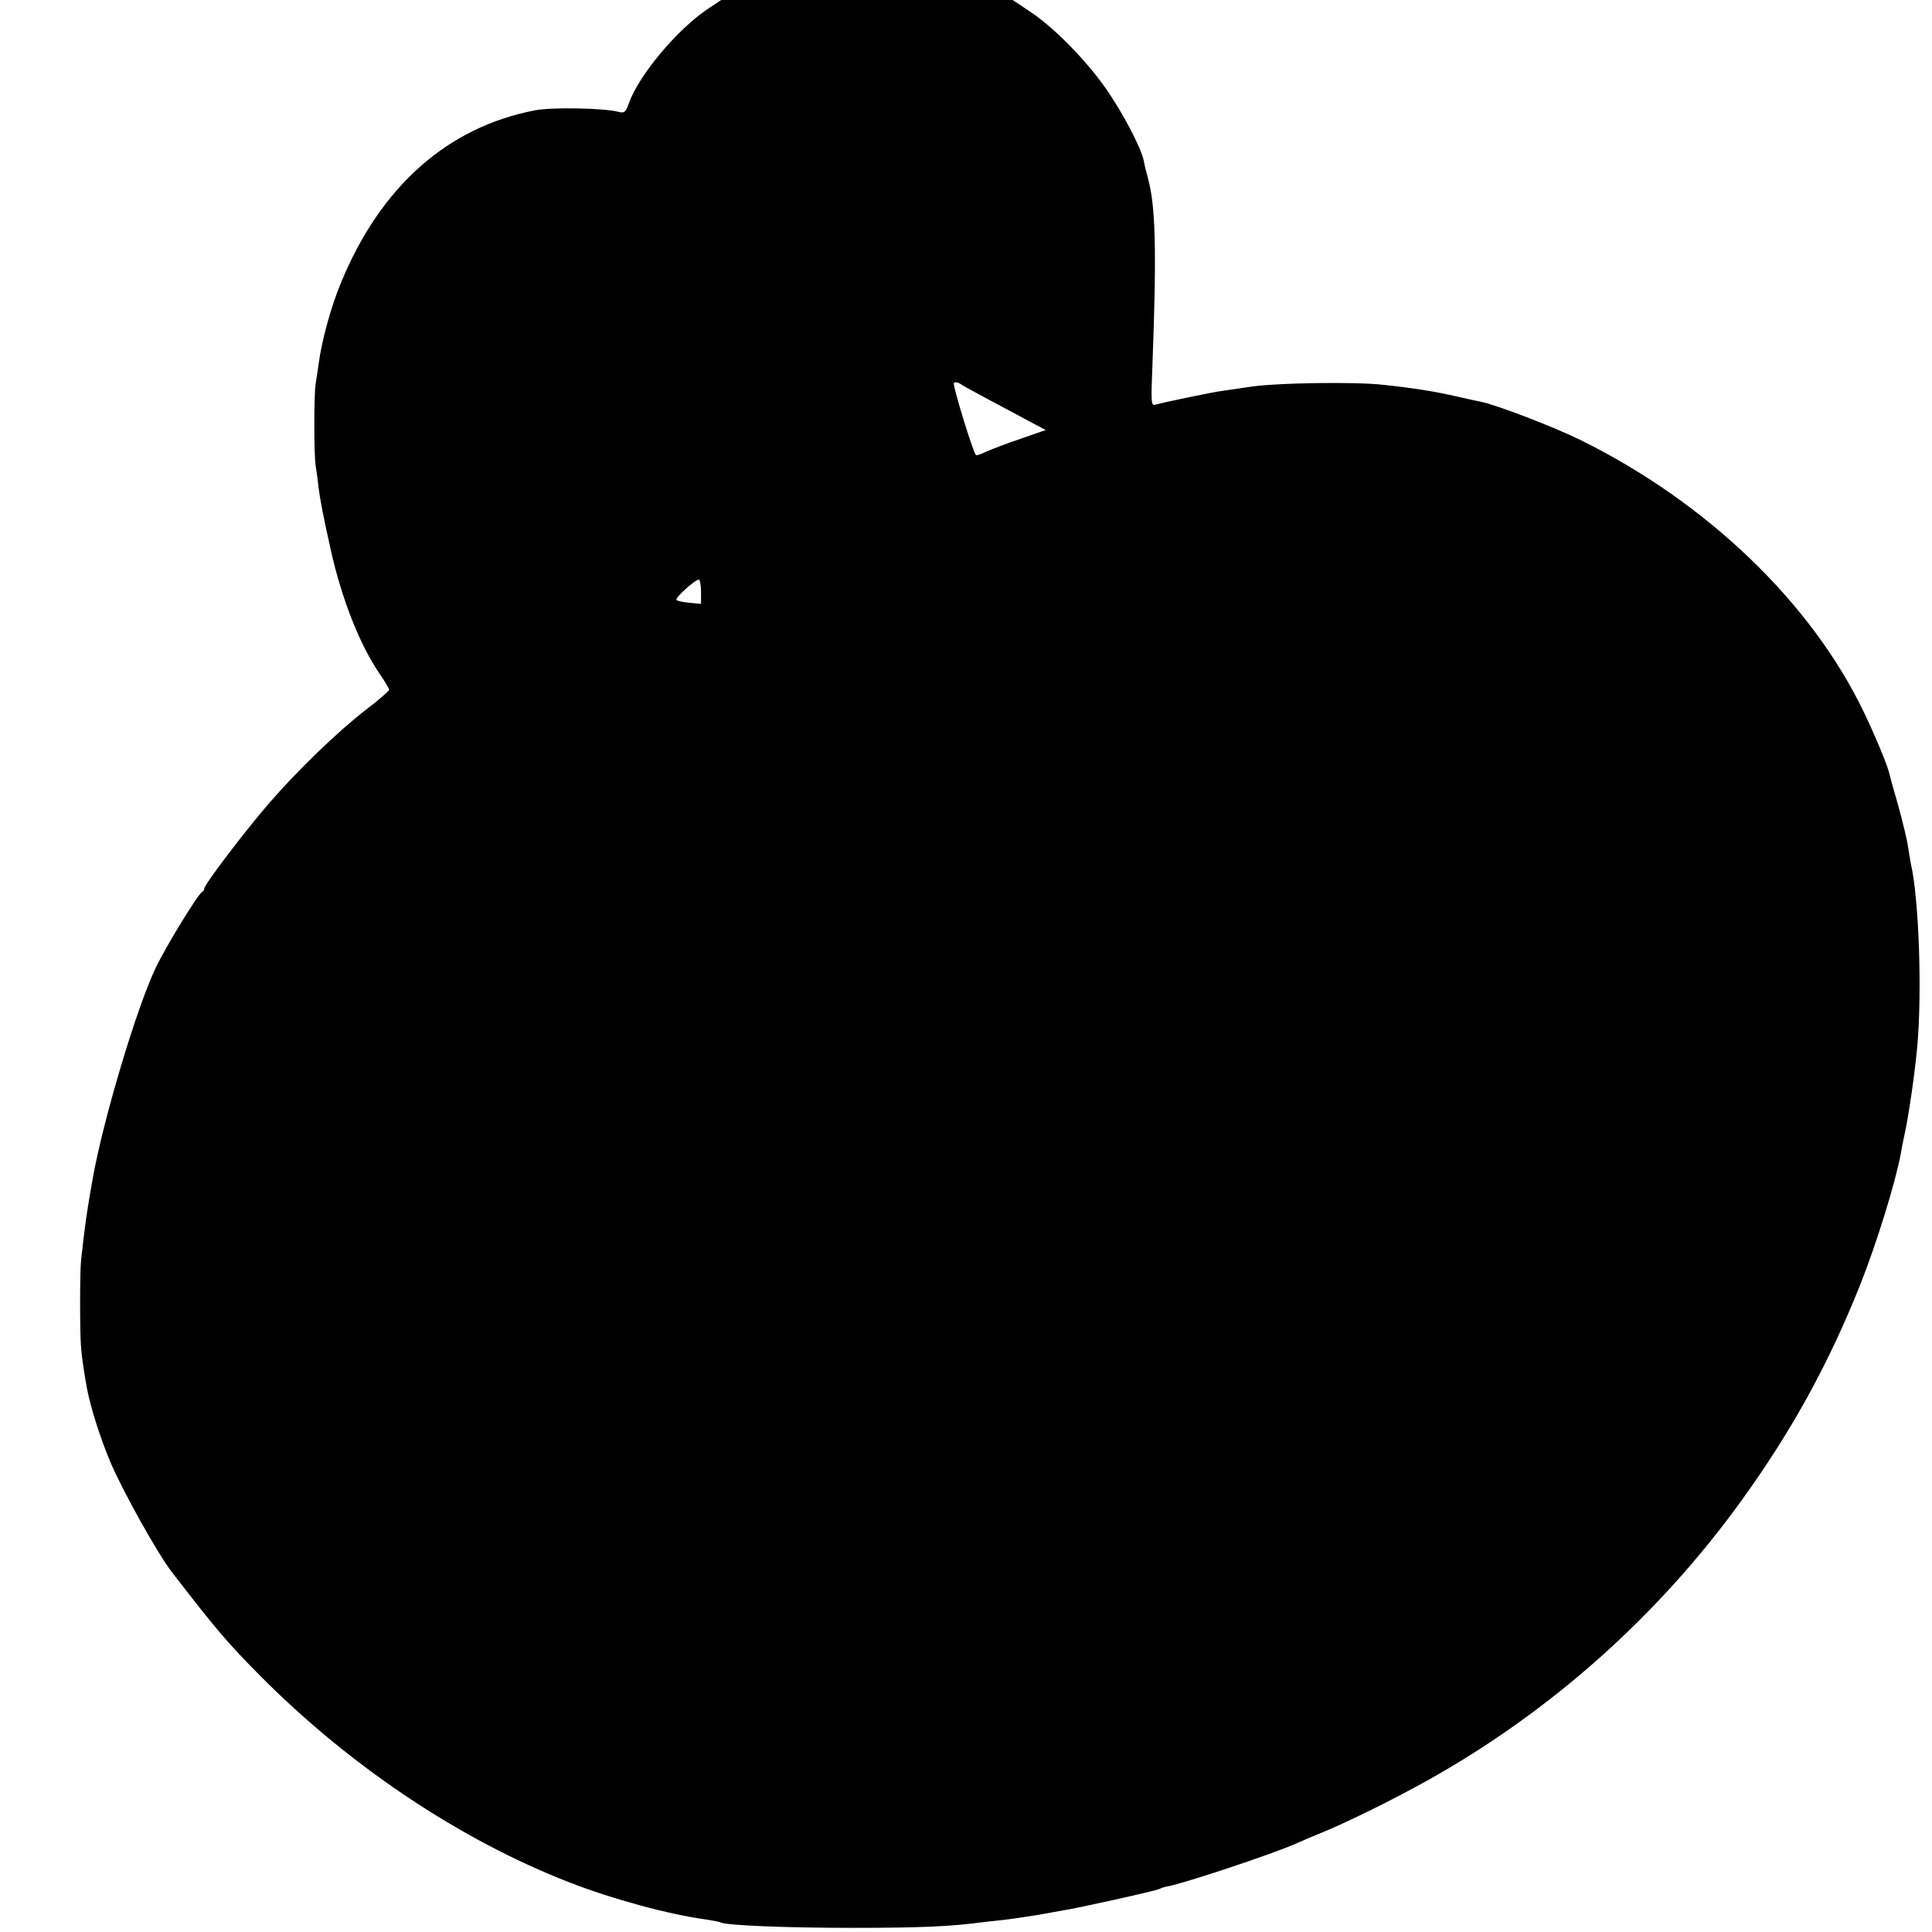 <?xml version="1.0" standalone="no"?>
<!DOCTYPE svg PUBLIC "-//W3C//DTD SVG 20010904//EN"
 "http://www.w3.org/TR/2001/REC-SVG-20010904/DTD/svg10.dtd">
<svg version="1.0" xmlns="http://www.w3.org/2000/svg"
 width="700pt" height="700pt" viewBox="0 0 700 700"
 preserveAspectRatio="xMidYMid meet">
<g transform="translate(0,700) scale(0.1,-0.1)"
fill="#000000" stroke="none">
<path d="M2565 6968 c-110 -73 -250 -240 -286 -341 -12 -34 -17 -38 -39 -32
-58 14 -243 17 -303 5 -316 -61 -558 -276 -701 -623 -35 -83 -70 -209 -81
-292 -3 -22 -8 -55 -11 -73 -7 -43 -7 -257 0 -302 3 -19 8 -53 10 -75 6 -48
18 -108 45 -230 39 -174 104 -340 175 -444 20 -29 36 -56 36 -60 0 -4 -36 -36
-81 -70 -106 -82 -250 -221 -353 -340 -90 -104 -236 -296 -236 -311 0 -4 -4
-10 -8 -12 -13 -5 -131 -197 -167 -273 -69 -143 -191 -551 -229 -765 -21 -118
-27 -158 -42 -294 -5 -42 -5 -271 0 -322 3 -35 12 -96 21 -144 13 -69 49 -182
84 -265 44 -105 172 -334 223 -400 162 -210 201 -256 323 -379 324 -326 724
-593 1115 -745 159 -62 361 -117 500 -136 24 -4 47 -8 50 -10 18 -11 235 -20
480 -20 249 0 355 5 475 21 17 2 53 6 80 9 28 3 77 11 110 16 33 6 74 13 90
16 54 8 347 73 356 79 5 3 17 7 28 9 65 12 385 119 466 155 22 10 64 28 94 40
89 36 259 120 381 188 448 250 839 598 1141 1017 182 252 316 497 428 778 61
153 128 371 148 477 2 14 8 44 13 67 15 65 39 233 47 325 17 195 6 527 -23
656 -3 13 -7 43 -11 65 -3 23 -19 89 -35 147 -17 58 -31 110 -32 115 -5 27
-52 140 -93 225 -190 396 -568 759 -1025 985 -95 47 -305 128 -365 140 -10 2
-49 10 -87 19 -73 17 -154 30 -266 42 -100 11 -375 7 -470 -6 -47 -7 -96 -14
-110 -16 -34 -4 -220 -43 -243 -50 -17 -5 -17 4 -11 158 15 396 11 564 -17
663 -6 22 -13 50 -15 63 -9 46 -77 175 -137 261 -73 104 -190 223 -275 279
l-63 42 -528 0 -528 0 -48 -32z m1025 -1420 c47 -25 111 -59 142 -76 l57 -30
-92 -32 c-51 -17 -107 -39 -125 -47 -18 -9 -34 -14 -36 -12 -11 12 -85 253
-80 261 3 5 15 3 27 -5 12 -8 60 -34 107 -59z m-1050 -692 l0 -44 -42 4 c-23
2 -44 7 -47 10 -7 7 67 74 81 74 4 0 8 -20 8 -44z"/>
</g>
</svg>
